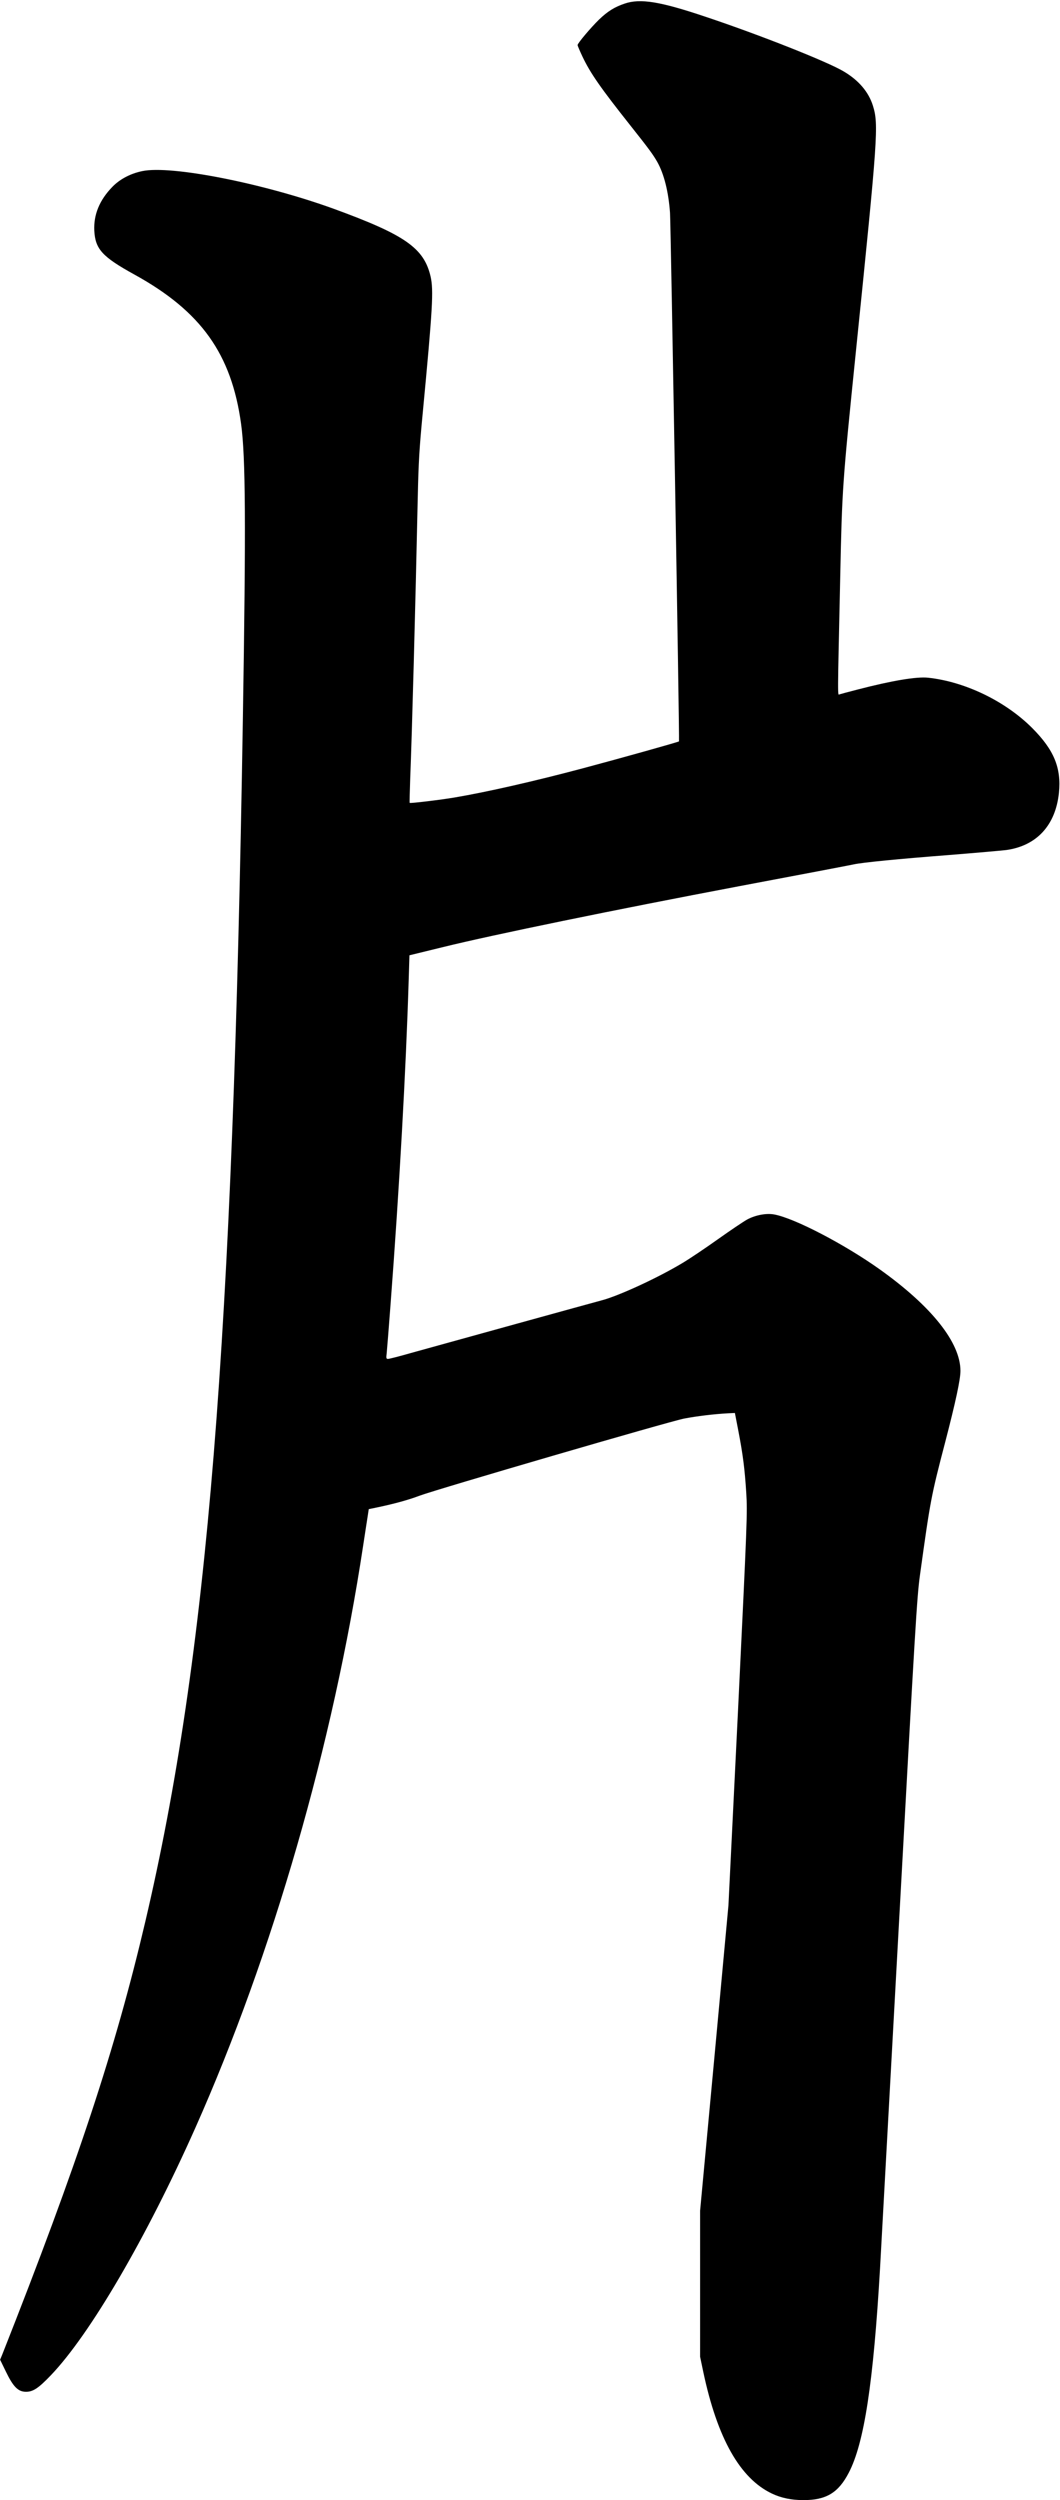 <?xml version="1.0" encoding="UTF-8" standalone="no"?>
<svg width="969px" height="2285px" viewBox="0 0 969 2285" version="1.1" xmlns="http://www.w3.org/2000/svg" xmlns:xlink="http://www.w3.org/1999/xlink" xmlns:sketch="http://www.bohemiancoding.com/sketch/ns">
    <!-- Generator: Sketch 3.0.4 (8054) - http://www.bohemiancoding.com/sketch -->
    <title>Slice 2</title>
    <desc>Created with Sketch.</desc>
    <defs></defs>
    <g id="Page-1" stroke="none" stroke-width="1" fill="none" fill-rule="evenodd" sketch:type="MSPage">
        <g id="Group" sketch:type="MSLayerGroup" transform="translate(484.1, 1143) scale(1, -1) translate(-484.1, -1143) translate(0.1, 1)" fill="#000000">
            <path d="M570.9,2281.7 C561.7,2278.6 555.4,2274.7 547.5,2267.1 C540.2,2260 527.9,2245.5 527.9,2243.8 C527.9,2243.2 529.9,2238.5 532.3,2233.4 C539.6,2218 548.9,2204.7 576.4,2170 C592.9,2149.2 596.9,2143.8 600.8,2136.9 C606.9,2126 611,2109.9 612.4,2090.5 C613.1,2079.6 621.2,1608 620.6,1607.4 C620,1606.8 568,1592.2 533.1,1582.9 C489.2,1571.2 445.5,1561.2 415.3,1556.1 C402.9,1554 374.9,1550.6 374.4,1551.2 C374.2,1551.4 374.5,1561.4 374.9,1573.5 C376.5,1613.2 379.7,1732.1 381.8,1830.5 C382.5,1863 383.3,1875.7 386.3,1907 C395.4,2003.1 396.4,2019.7 393.5,2032.4 C387.4,2058.4 370.1,2070.4 304.9,2094.2 C240.6,2117.5 156.1,2134.2 129.9,2128.6 C119.2,2126.4 109.5,2121.3 102.7,2114.3 C90.9,2102.2 85.4,2088.9 86.1,2074.2 C87,2057.3 93.3,2050.3 122.9,2034 C183.8,2000.4 211.5,1961.5 220.3,1897.5 C224.4,1867.5 224.8,1806.7 221.9,1627 C212.8,1057.6 189.6,771.4 132.8,529 C105.4,412.2 71,307.9 2.1,133.4 L0,128.3 L5.3,117.4 C12,103.5 16.5,99 23.7,99 C30.2,99 35.1,102.3 46.4,114.1 C82.2,151.5 133.8,239.8 178.6,340.5 C249.1,499 304.4,690.7 331.9,872.5 C333.6,883.5 335.4,895.5 336,899.1 L337,905.7 L345.2,907.4 C361.2,910.8 372.8,914 383.5,918 C399.6,924 611.5,985.8 625.4,988.5 C636.9,990.7 652.5,992.6 665.5,993.3 L671.7,993.6 L674.8,977.6 C679.1,955.2 680.7,942.5 682.1,920.5 C683.2,902 683,896.6 674.6,722.5 L665.8,543.5 L652.9,404 L639.9,264.5 L639.9,197.7 L639.9,131 L642.9,116.7 C655.7,56.5 676.4,19.8 705.5,6 C713.9,2 723.2,-9.09494702e-13 734.4,-9.09494702e-13 C755.2,-9.09494702e-13 766.3,6.7 775.8,25 C789.9,52 798.3,107 804.4,212 C805.2,226.6 813.1,370.1 821.9,531 C836.6,799.7 838.1,825.3 840.9,845.5 C850.4,914 851,917.4 864.1,967.5 C873.5,1003.7 877.9,1024.3 877.9,1032 C877.9,1057.9 851.7,1090.9 804.2,1124.8 C772.2,1147.6 726.5,1171.5 707.8,1175 C700.5,1176.4 690.5,1174.5 682.9,1170.4 C679.3,1168.4 667.3,1160.3 656.2,1152.4 C645.1,1144.5 630.7,1134.8 624.2,1130.9 C601.5,1117.2 565.3,1100.5 549.8,1096.5 C542.6,1094.6 406.1,1056.9 375.9,1048.5 C365.2,1045.4 355.6,1043 354.6,1043 C353,1043 352.8,1043.6 353.4,1048.3 C353.7,1051.1 355.3,1071.1 356.9,1092.5 C365,1199.3 371,1306.9 373.5,1389.2 L374.2,1411.9 L405.3,1419.5 C450.8,1430.7 561.3,1453.4 675.9,1475.1 C731.2,1485.5 778.2,1494.5 780.4,1495 C788,1496.7 821.4,1500 866.9,1503.5 C891.9,1505.5 915.7,1507.6 919.8,1508.1 C947.6,1512 964.8,1530.7 967.9,1560.2 C970.2,1583.2 963.5,1599.5 943.5,1619.6 C918.8,1644.3 882,1662 848.3,1665.6 C837.8,1666.7 815.6,1663 784.3,1654.9 C776,1652.8 768.4,1650.7 767.4,1650.4 C765.5,1649.6 765.5,1643.8 768,1758 C769.7,1838.9 770,1842.8 782.4,1964.5 C802.4,2160.2 803.2,2171.2 797.9,2188.3 C794,2200.9 784.9,2211.6 771.2,2219.7 C756.2,2228.7 693.9,2253.3 645.1,2269.6 C603.2,2283.7 585.2,2286.6 570.9,2281.7 L570.9,2281.7 Z" id="Shape" sketch:type="MSShapeGroup"></path>
        </g>
    </g>
</svg>